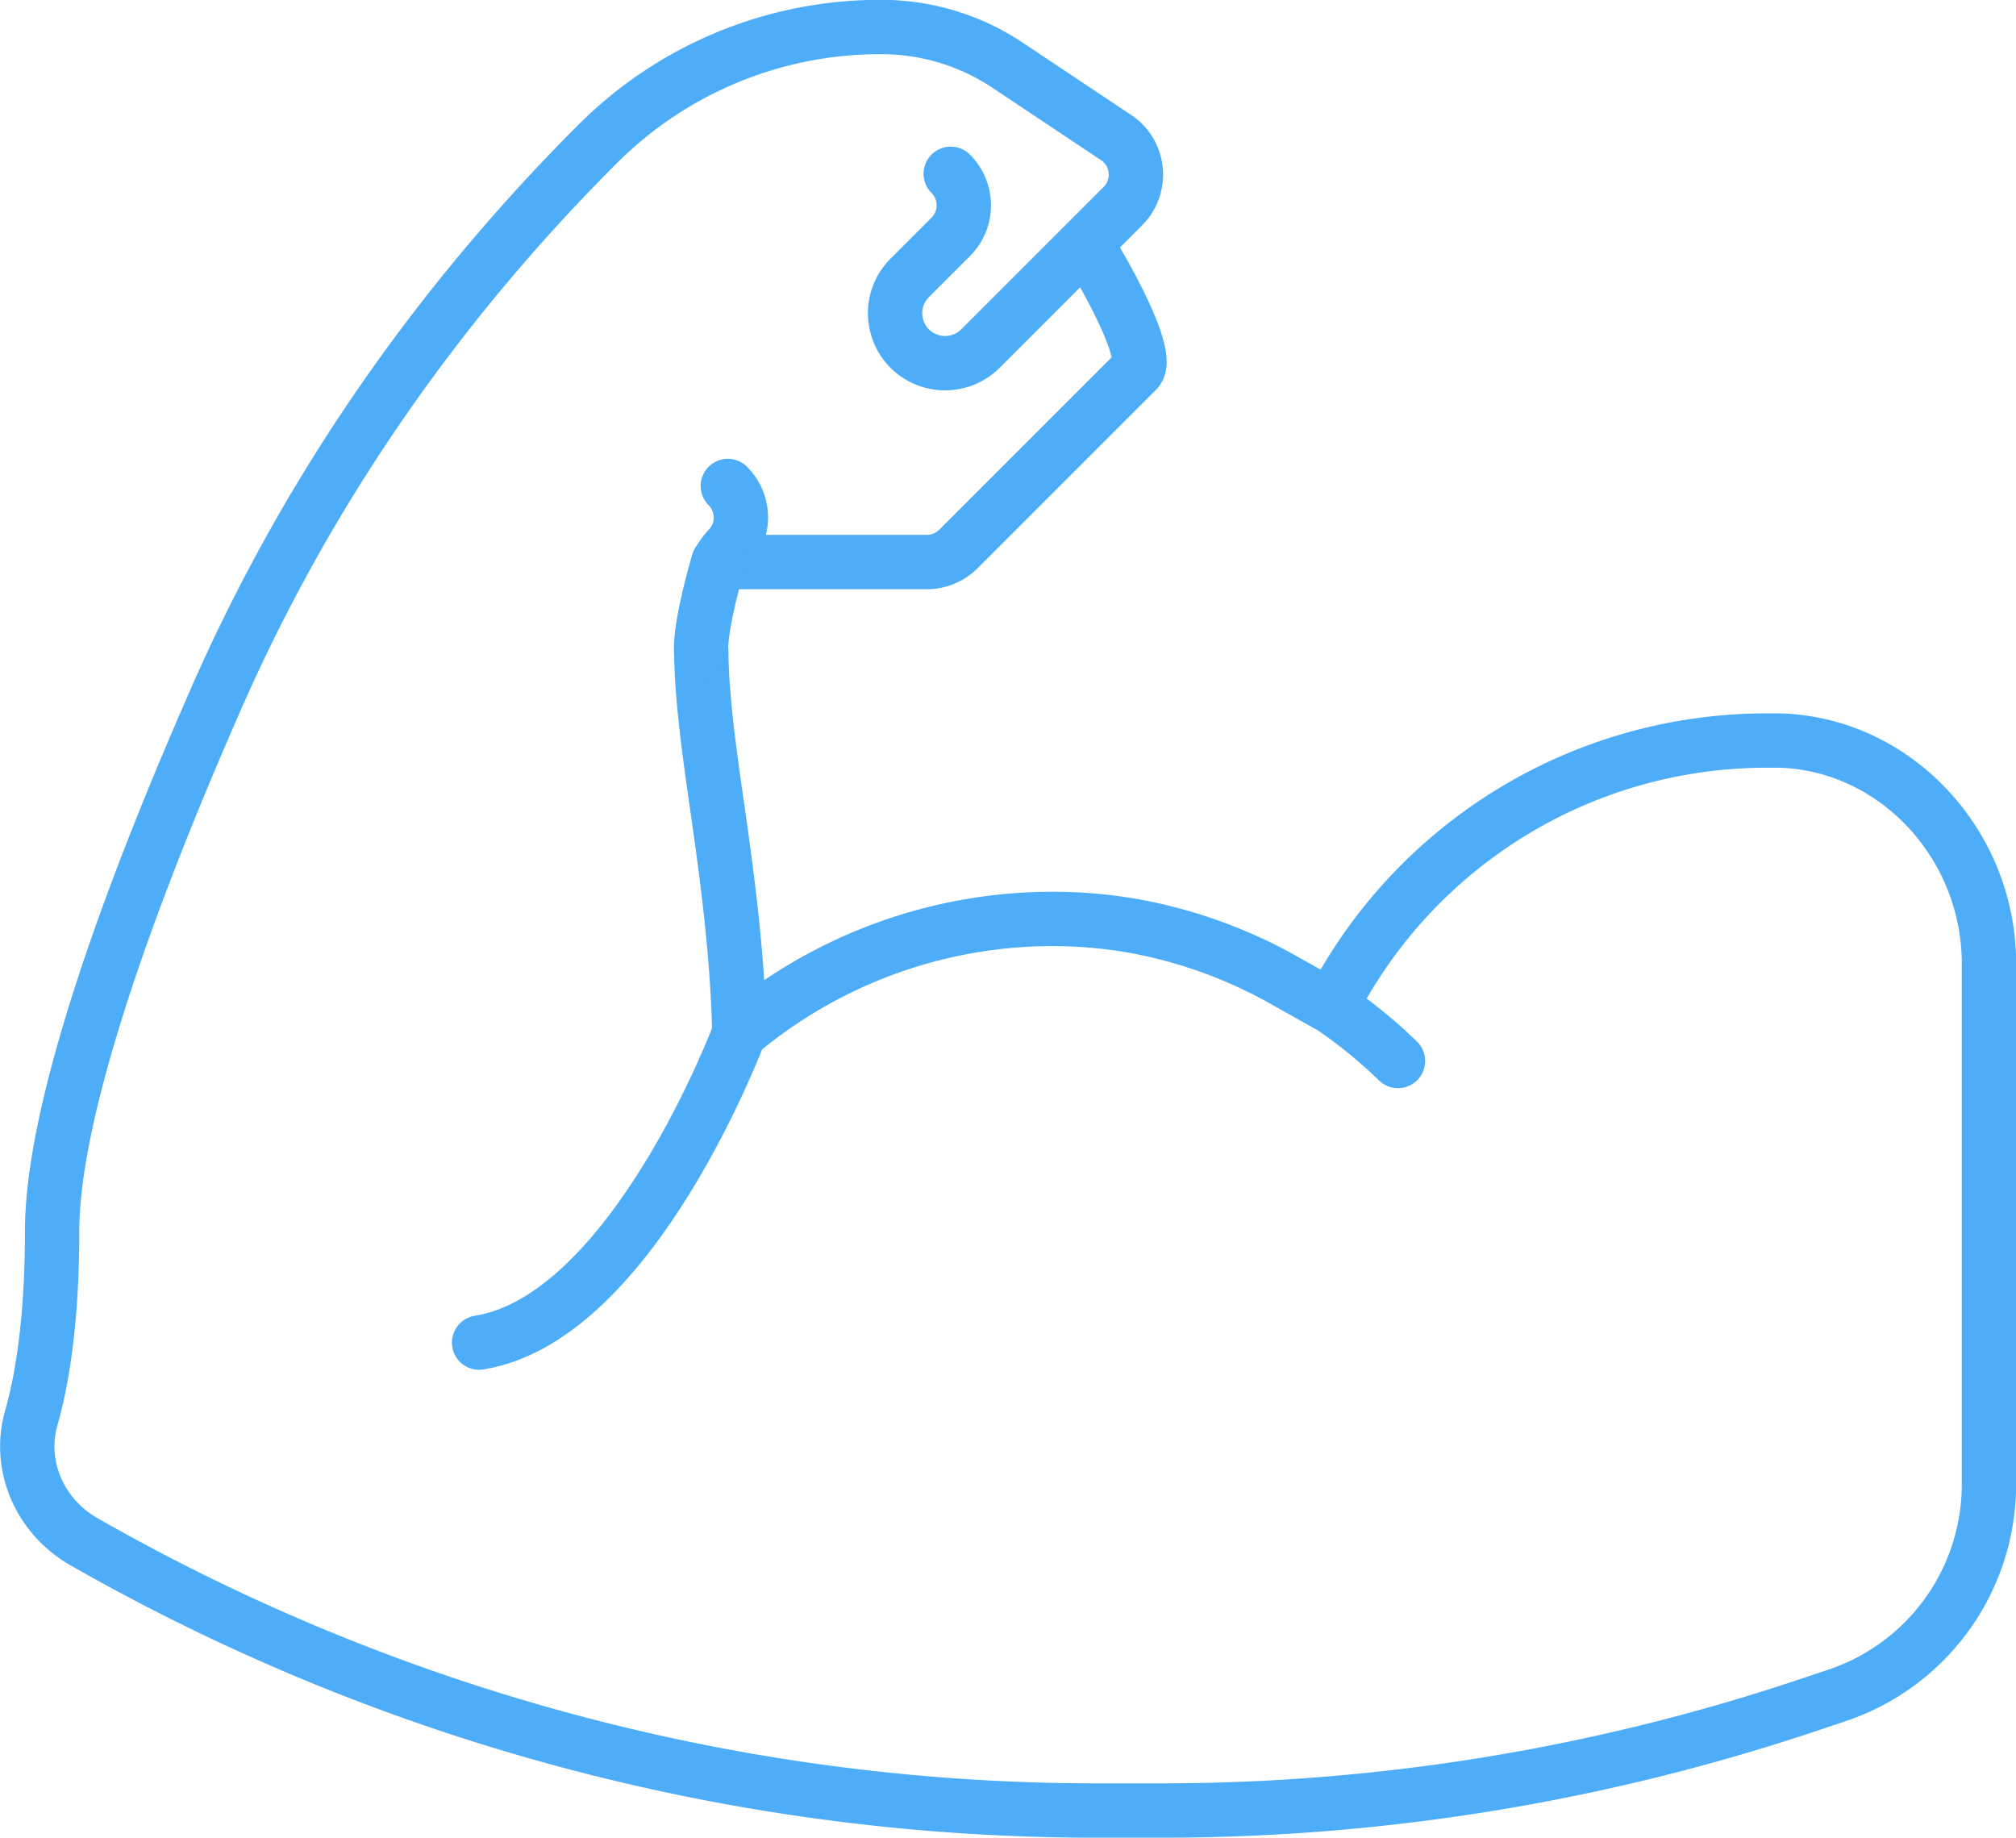 <svg id="Capa_1" data-name="Capa 1" xmlns="http://www.w3.org/2000/svg" viewBox="0 0 482.34 439.67"><defs><style>.cls-1{fill:none;stroke:#4dadf9;stroke-linecap:round;stroke-linejoin:round;stroke-width:13px;}</style></defs><title>icône muscle</title><path class="cls-1" d="M-1005.26,442.79l-10.89-6.11a115.12,115.12,0,0,0-36.39-13.21,113.05,113.05,0,0,0-19.37-1.68,116.7,116.7,0,0,0-74.95,27.29c-.4-18.33-2.79-36.58-5.11-52.79-2-13.86-3.91-27.31-4-38.51m166.69,98a117.9,117.9,0,0,0-15.94-13,117,117,0,0,1,104-63.66l3.16,0c27.67.73,50.18,24.68,50.18,53.38V557a53.26,53.26,0,0,1-36.48,50.59l-7.47,2.5a487.09,487.09,0,0,1-154.3,25h-15.43a488.64,488.64,0,0,1-242.09-64.3c-10.65-6.08-15.84-18.24-12.63-29.56,3.3-11.61,5-26.7,5-44.81,0-24.86,13.55-68.86,39.21-127.26,21.5-49,52.17-93.61,91.14-132.59a95.53,95.53,0,0,1,68-28.15,54.47,54.47,0,0,1,30.31,9.18l25.89,17.26a10.58,10.58,0,0,1,4.7,7.82,10.62,10.62,0,0,1-3.06,8.59l-34.08,34.08a12,12,0,0,1-13.8,2.24,11.85,11.85,0,0,1-6.46-8.79,11.84,11.84,0,0,1,3.35-10.37l9.8-9.8a10.66,10.66,0,0,0,0-15.09m32.23,16.68c2.88,4.15,16,26.71,12.27,30.41l-42.67,42.67a10.73,10.73,0,0,1-7.54,3.12h-49.81a15.91,15.91,0,0,1,2.19-3.11,10.68,10.68,0,0,0,0-15.09" transform="translate(1323.75 -201.96)"/><path class="cls-1" d="M-1146.86,449.08s-25.44,68.19-62.27,74.07" transform="translate(1323.75 -201.96)"/><path class="cls-1" d="M-1005.26,442.79" transform="translate(1323.75 -201.96)"/><path class="cls-1" d="M-1151.89,336.45s-4.38,14.65-4.12,21.33" transform="translate(1323.75 -201.96)"/></svg>